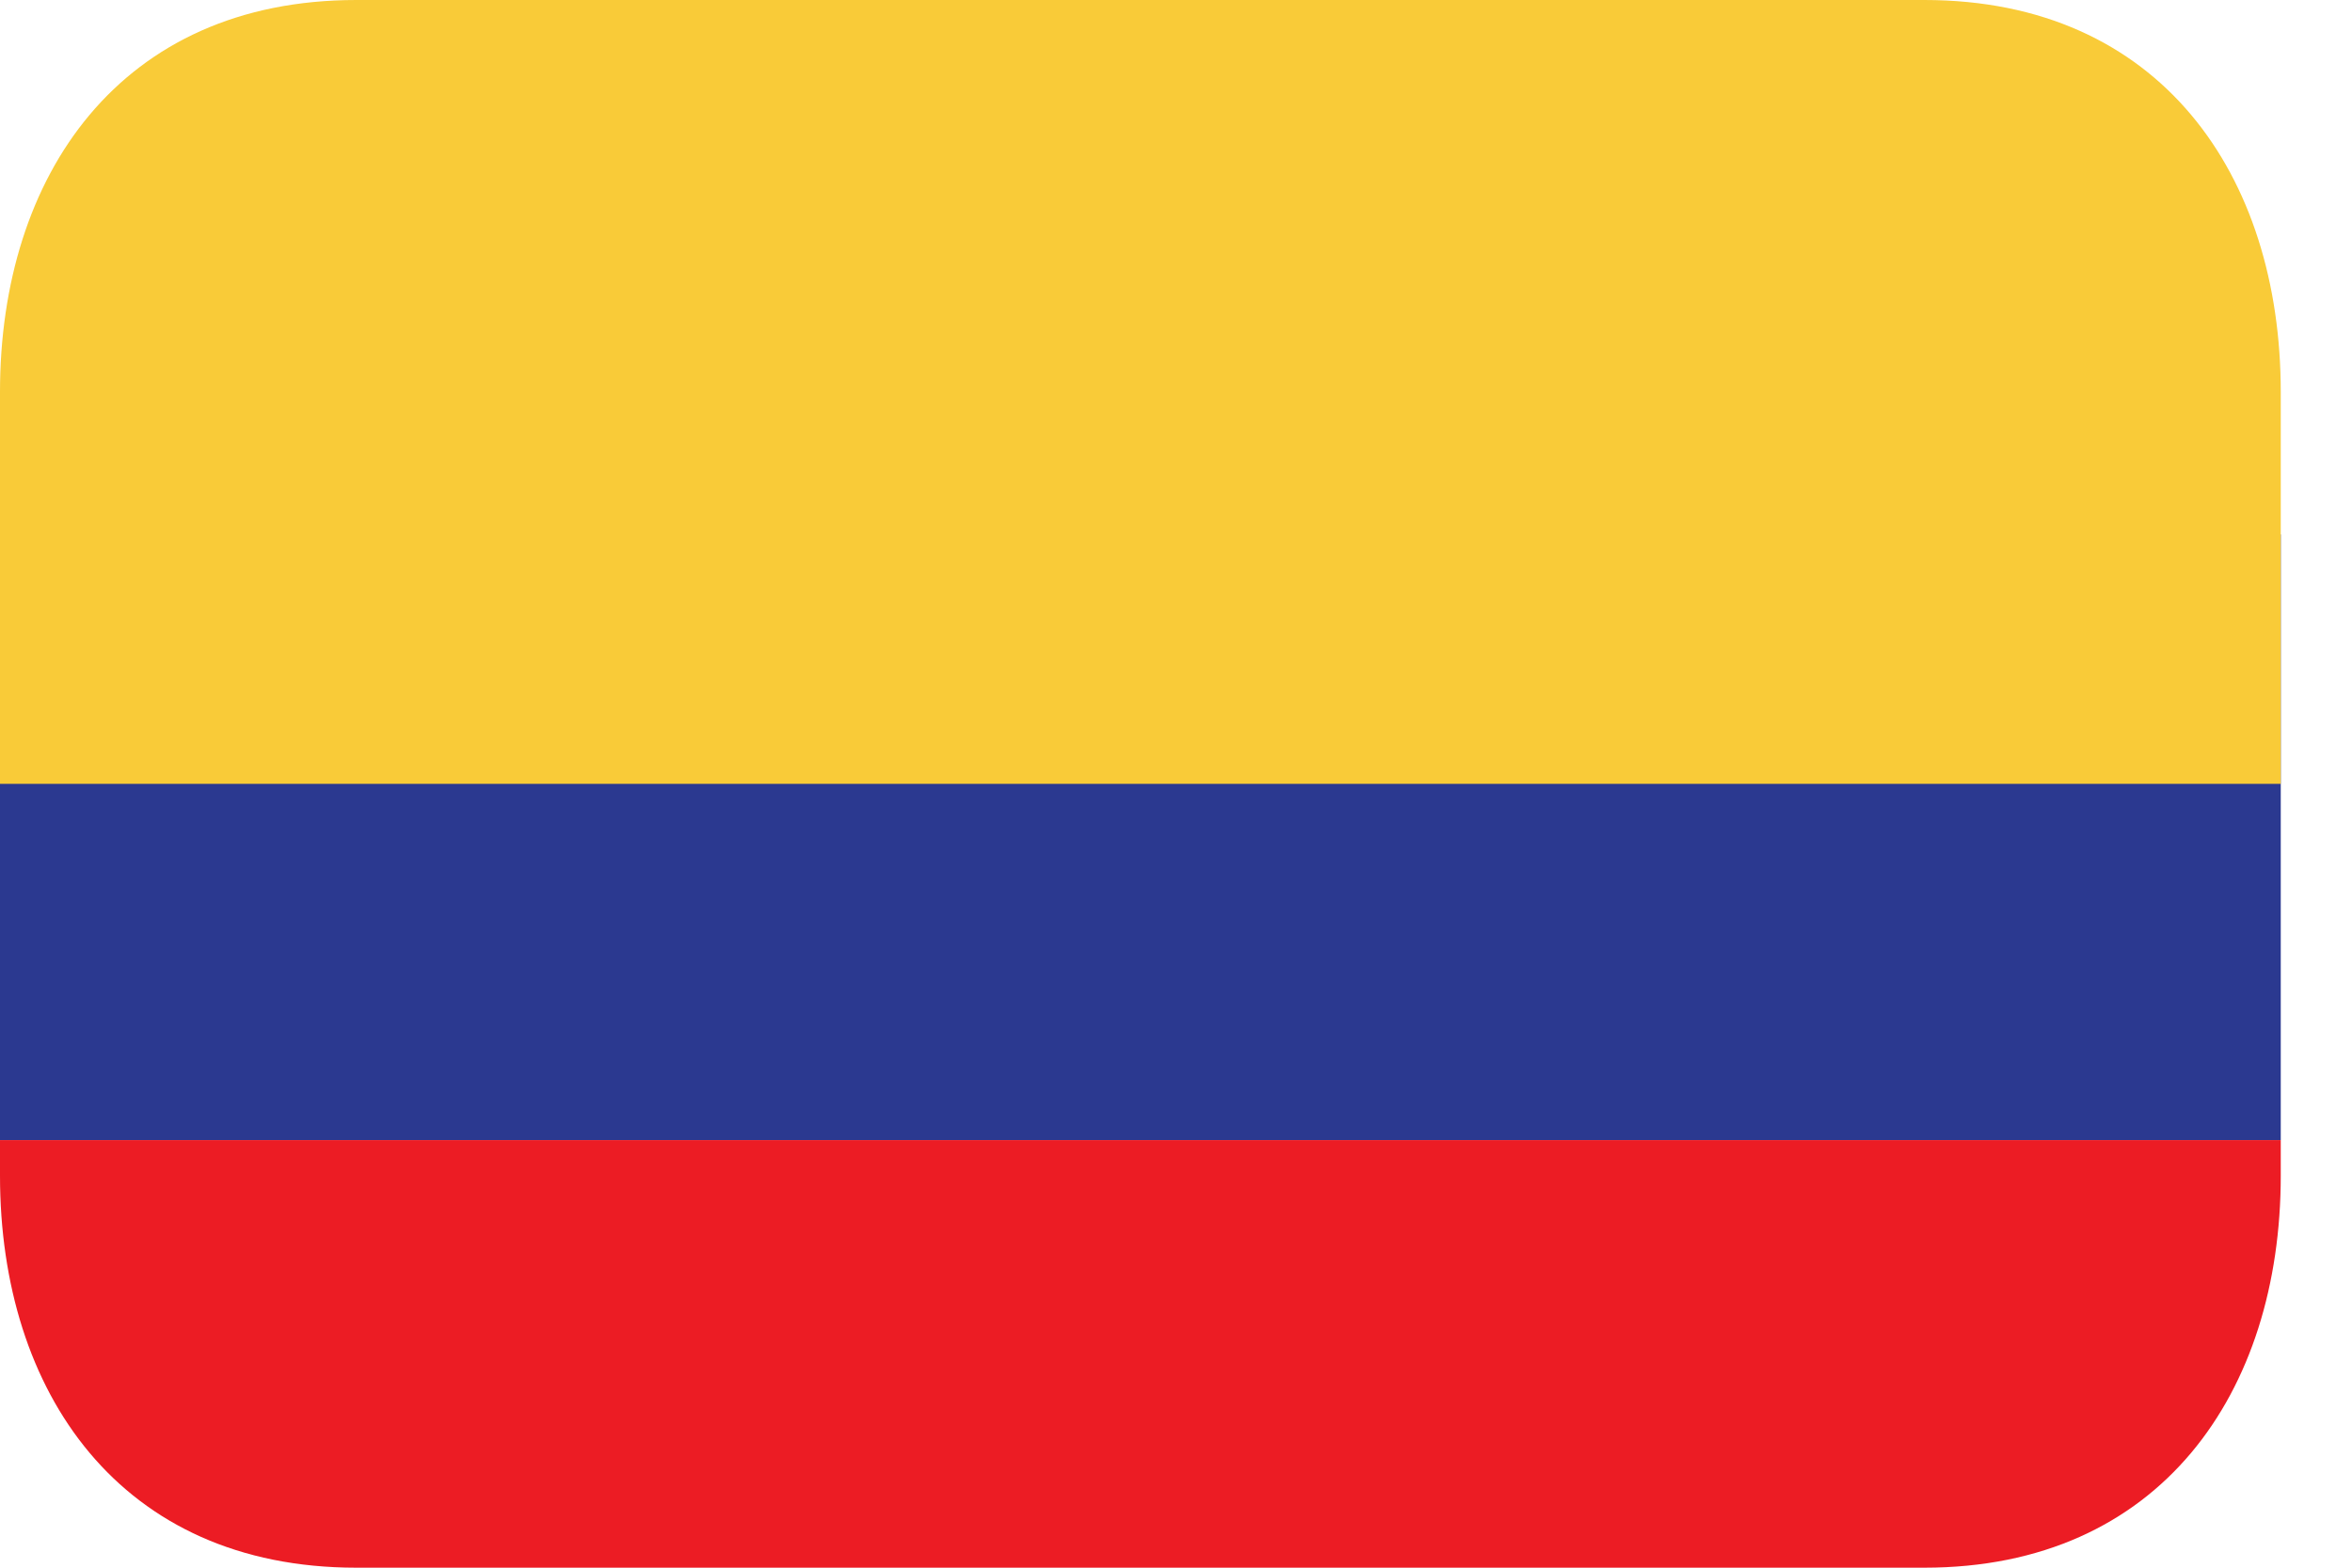 <svg width="24" height="16" viewBox="0 0 24 16" fill="none" xmlns="http://www.w3.org/2000/svg">
<g id="Flags" clip-path="url(#clip0_2396_31972)">
<path id="Vector" d="M0 5.455H23.273V11.636H0V5.455Z" fill="#2B3990"/>
<path id="Vector_2" d="M19.636 0H3.636C1.227 0 0 1.791 0 4V8H23.273V4C23.273 1.791 22.046 0 19.636 0Z" fill="#F9CB38"/>
<path id="Vector_3" d="M0 12C0 14.209 1.227 16 3.636 16H19.636C22.046 16 23.273 14.209 23.273 12V11.636H0V12Z" fill="#EC1C24"/>
</g>
<defs>
<clipPath id="clip0_2396_31972">
<rect width="23.273" height="16" fill="white"/>
</clipPath>
</defs>
</svg>
